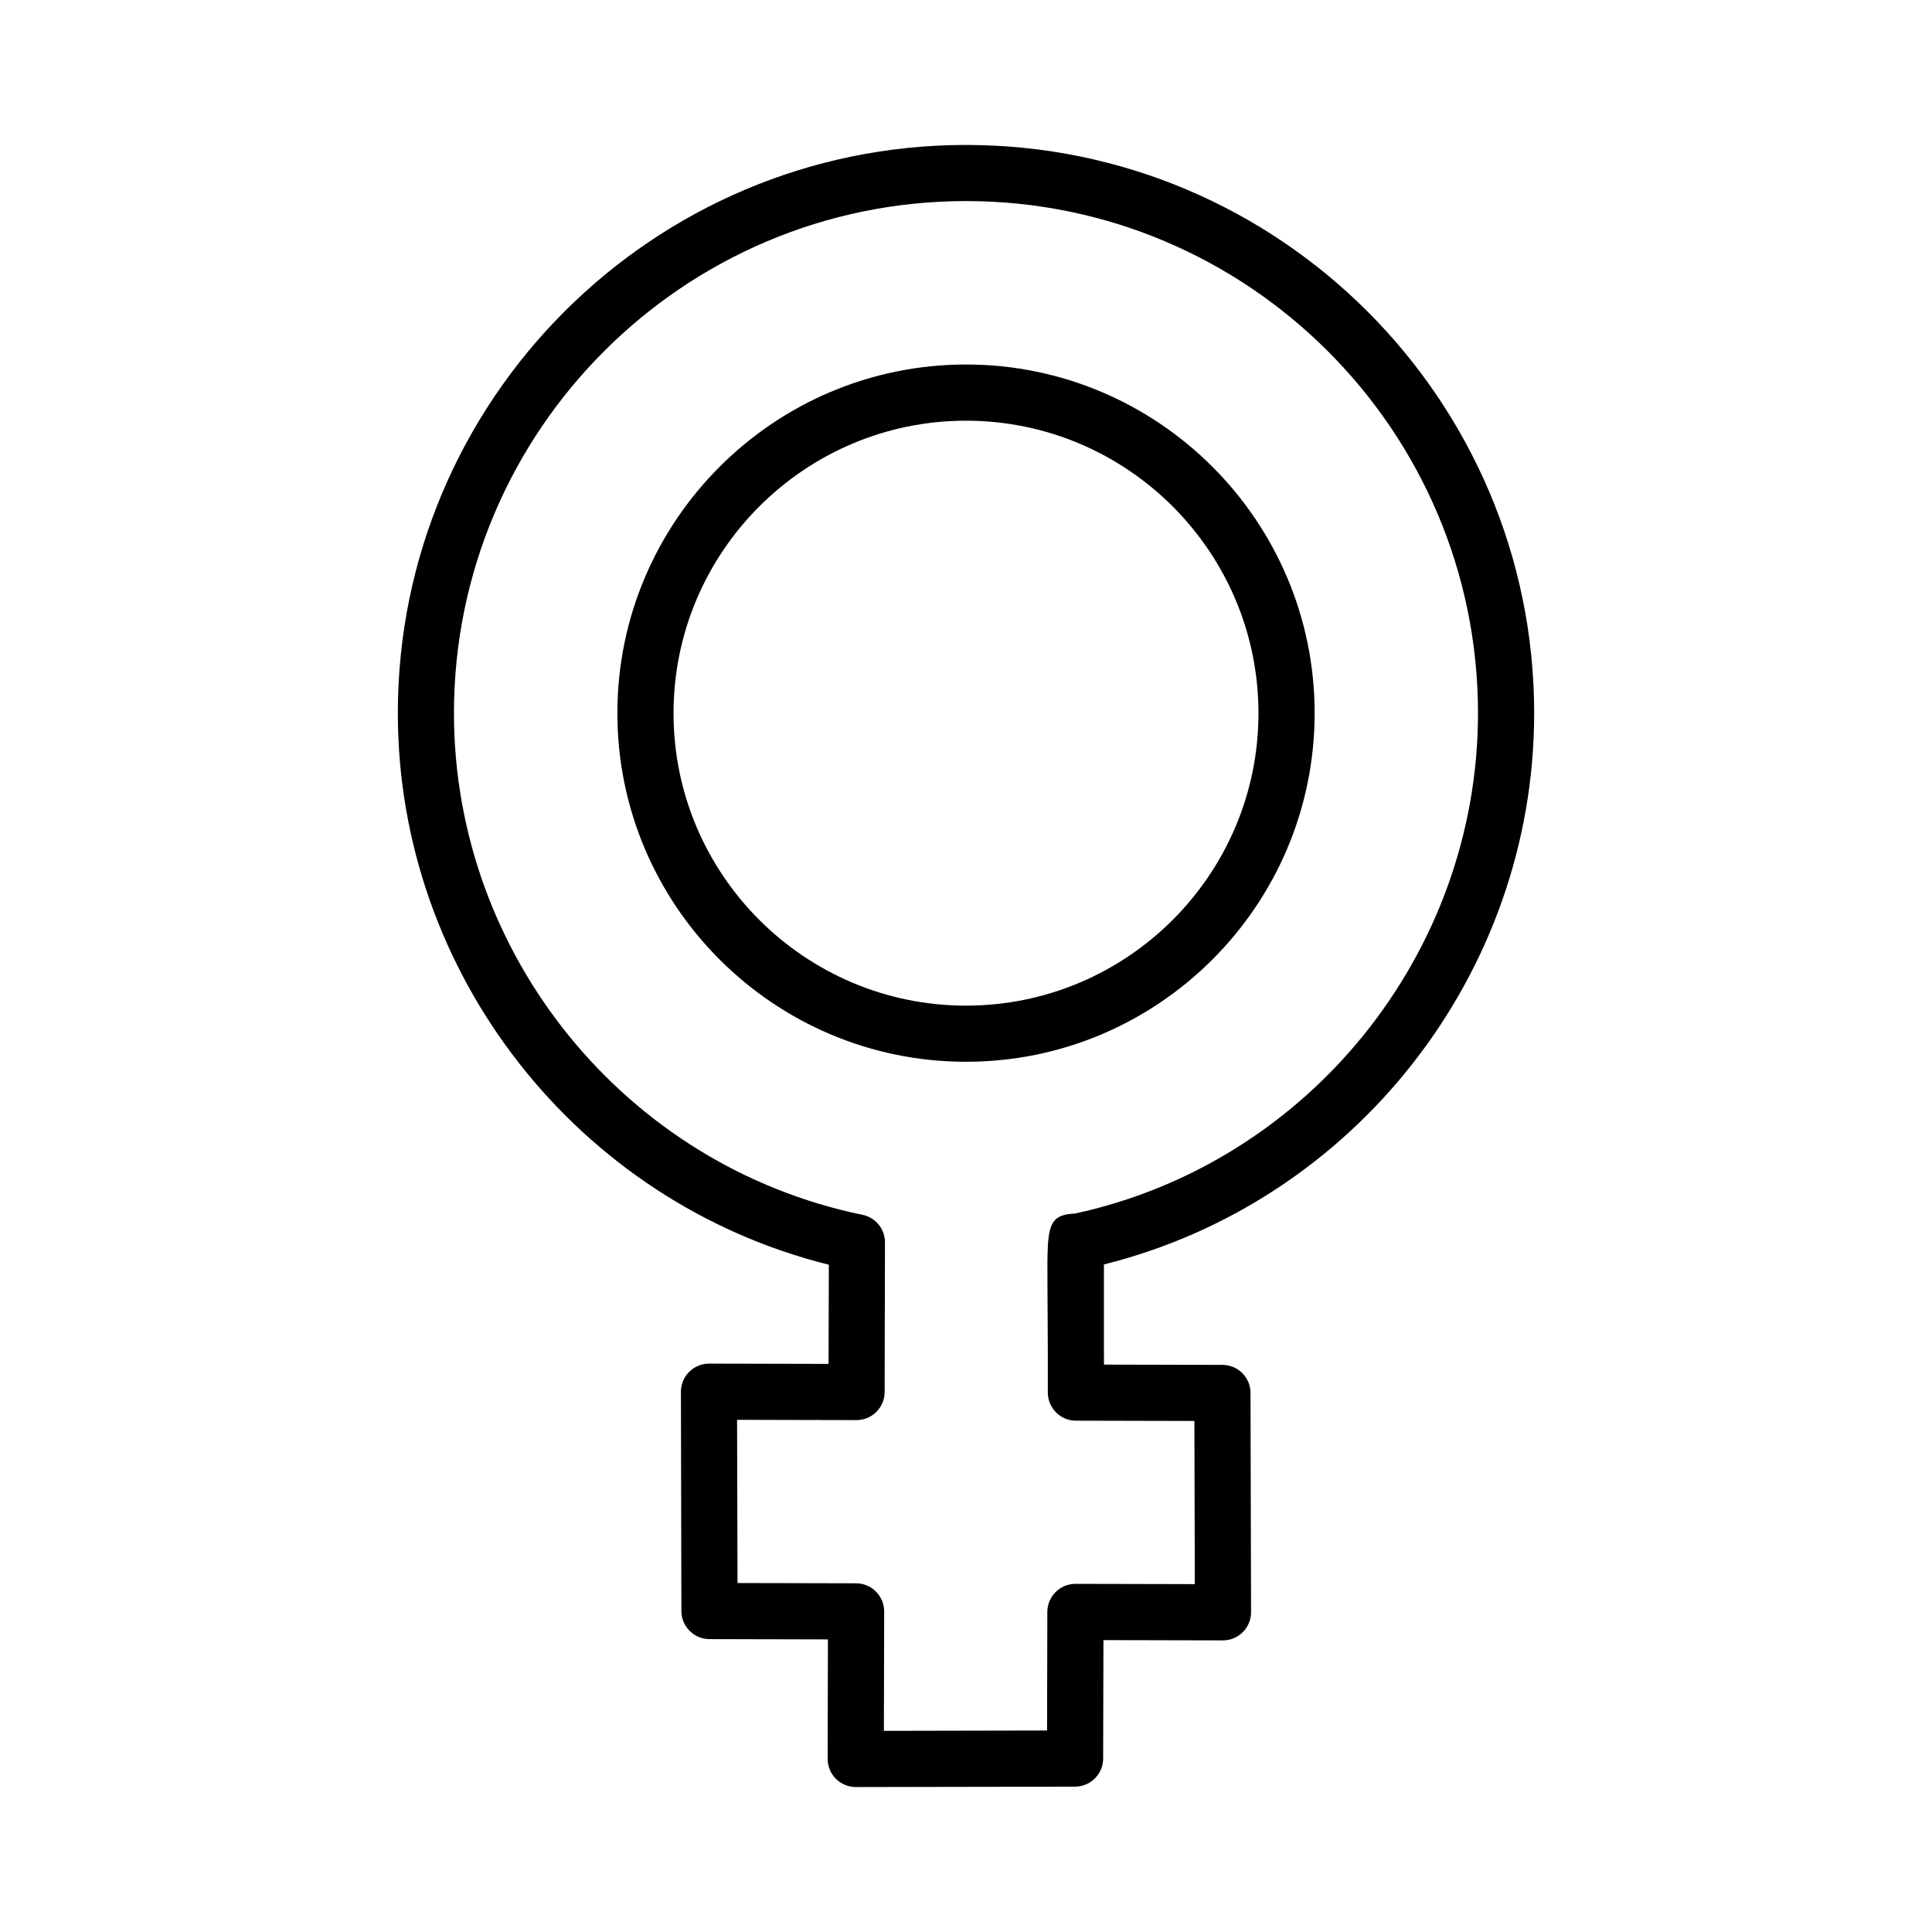 <?xml version="1.0" encoding="UTF-8"?>
<!-- The Best Svg Icon site in the world: iconSvg.co, Visit us! https://iconsvg.co -->
<svg fill="#000000" width="800px" height="800px" version="1.1" viewBox="144 144 512 512" xmlns="http://www.w3.org/2000/svg">
 <g>
  <path d="m370.78 617.58c-1.98 0-3.867-0.801-5.266-2.18-1.398-1.398-2.18-3.305-2.18-5.281l0.074-31.66-31.406-0.074c-4.086-0.02-7.406-3.34-7.426-7.426l-0.125-58.125c0-1.98 0.781-3.887 2.18-5.281 1.398-1.379 3.285-2.18 5.266-2.18h0.02l31.66 0.074 0.074-26.285c-66.531-16.539-114.22-77.043-114.22-146.17 0-83.031 67.547-150.58 150.58-150.58 83.016 0 150.56 67.547 150.56 150.58 0 69.055-47.598 129.52-114.02 146.1-0.02 2.703 0 6.391 0 10.746v12.164c0.02 1.199 0.02 2.414 0.02 3.633l31.387 0.074c4.102 0 7.426 3.32 7.441 7.426l0.145 58.125c0 1.98-0.781 3.867-2.18 5.266-1.398 1.398-3.285 2.195-5.266 2.195l-31.676-0.074-0.074 31.406c-0.02 4.086-3.34 7.406-7.426 7.426l-58.125 0.109zm-31.332-54.062 31.441 0.074c4.102 0.02 7.426 3.359 7.426 7.461l-0.074 31.641 43.242-0.09 0.074-31.441c0.02-4.102 3.34-7.426 7.441-7.426h0.02l31.621 0.074-0.109-43.242-31.422-0.074c-4.102-0.02-7.406-3.34-7.426-7.441v-11.074c-0.02-6.481-0.055-12.434-0.09-17.211-0.02-4.5-0.055-7.949 0.109-10.621 0-0.035 0-0.074-0.02-0.09l0.02-0.02c0.398-6.406 1.852-8.113 6.879-8.422 0.109-0.02 0.234-0.02 0.344-0.02 61.957-13.453 106.76-69 106.76-132.61 0-74.828-60.867-135.7-135.68-135.7-74.828 0-135.7 60.867-135.7 135.7 0 64.133 45.527 120.05 108.27 132.95 3.469 0.707 5.953 3.758 5.953 7.281l-0.09 39.699c-0.02 4.102-3.34 7.426-7.441 7.426h-0.02l-31.641-0.074z"/>
  <path d="m400.01 425.38c-50.938 0-92.398-41.441-92.398-92.383 0-50.938 41.461-92.398 92.398-92.398s92.383 41.461 92.383 92.398c-0.004 50.941-41.445 92.383-92.383 92.383zm0-169.89c-42.75 0-77.516 34.762-77.516 77.516 0 42.73 34.762 77.496 77.516 77.496 42.73 0 77.496-34.762 77.496-77.496 0-42.75-34.766-77.516-77.496-77.516z"/>
 </g>
</svg>